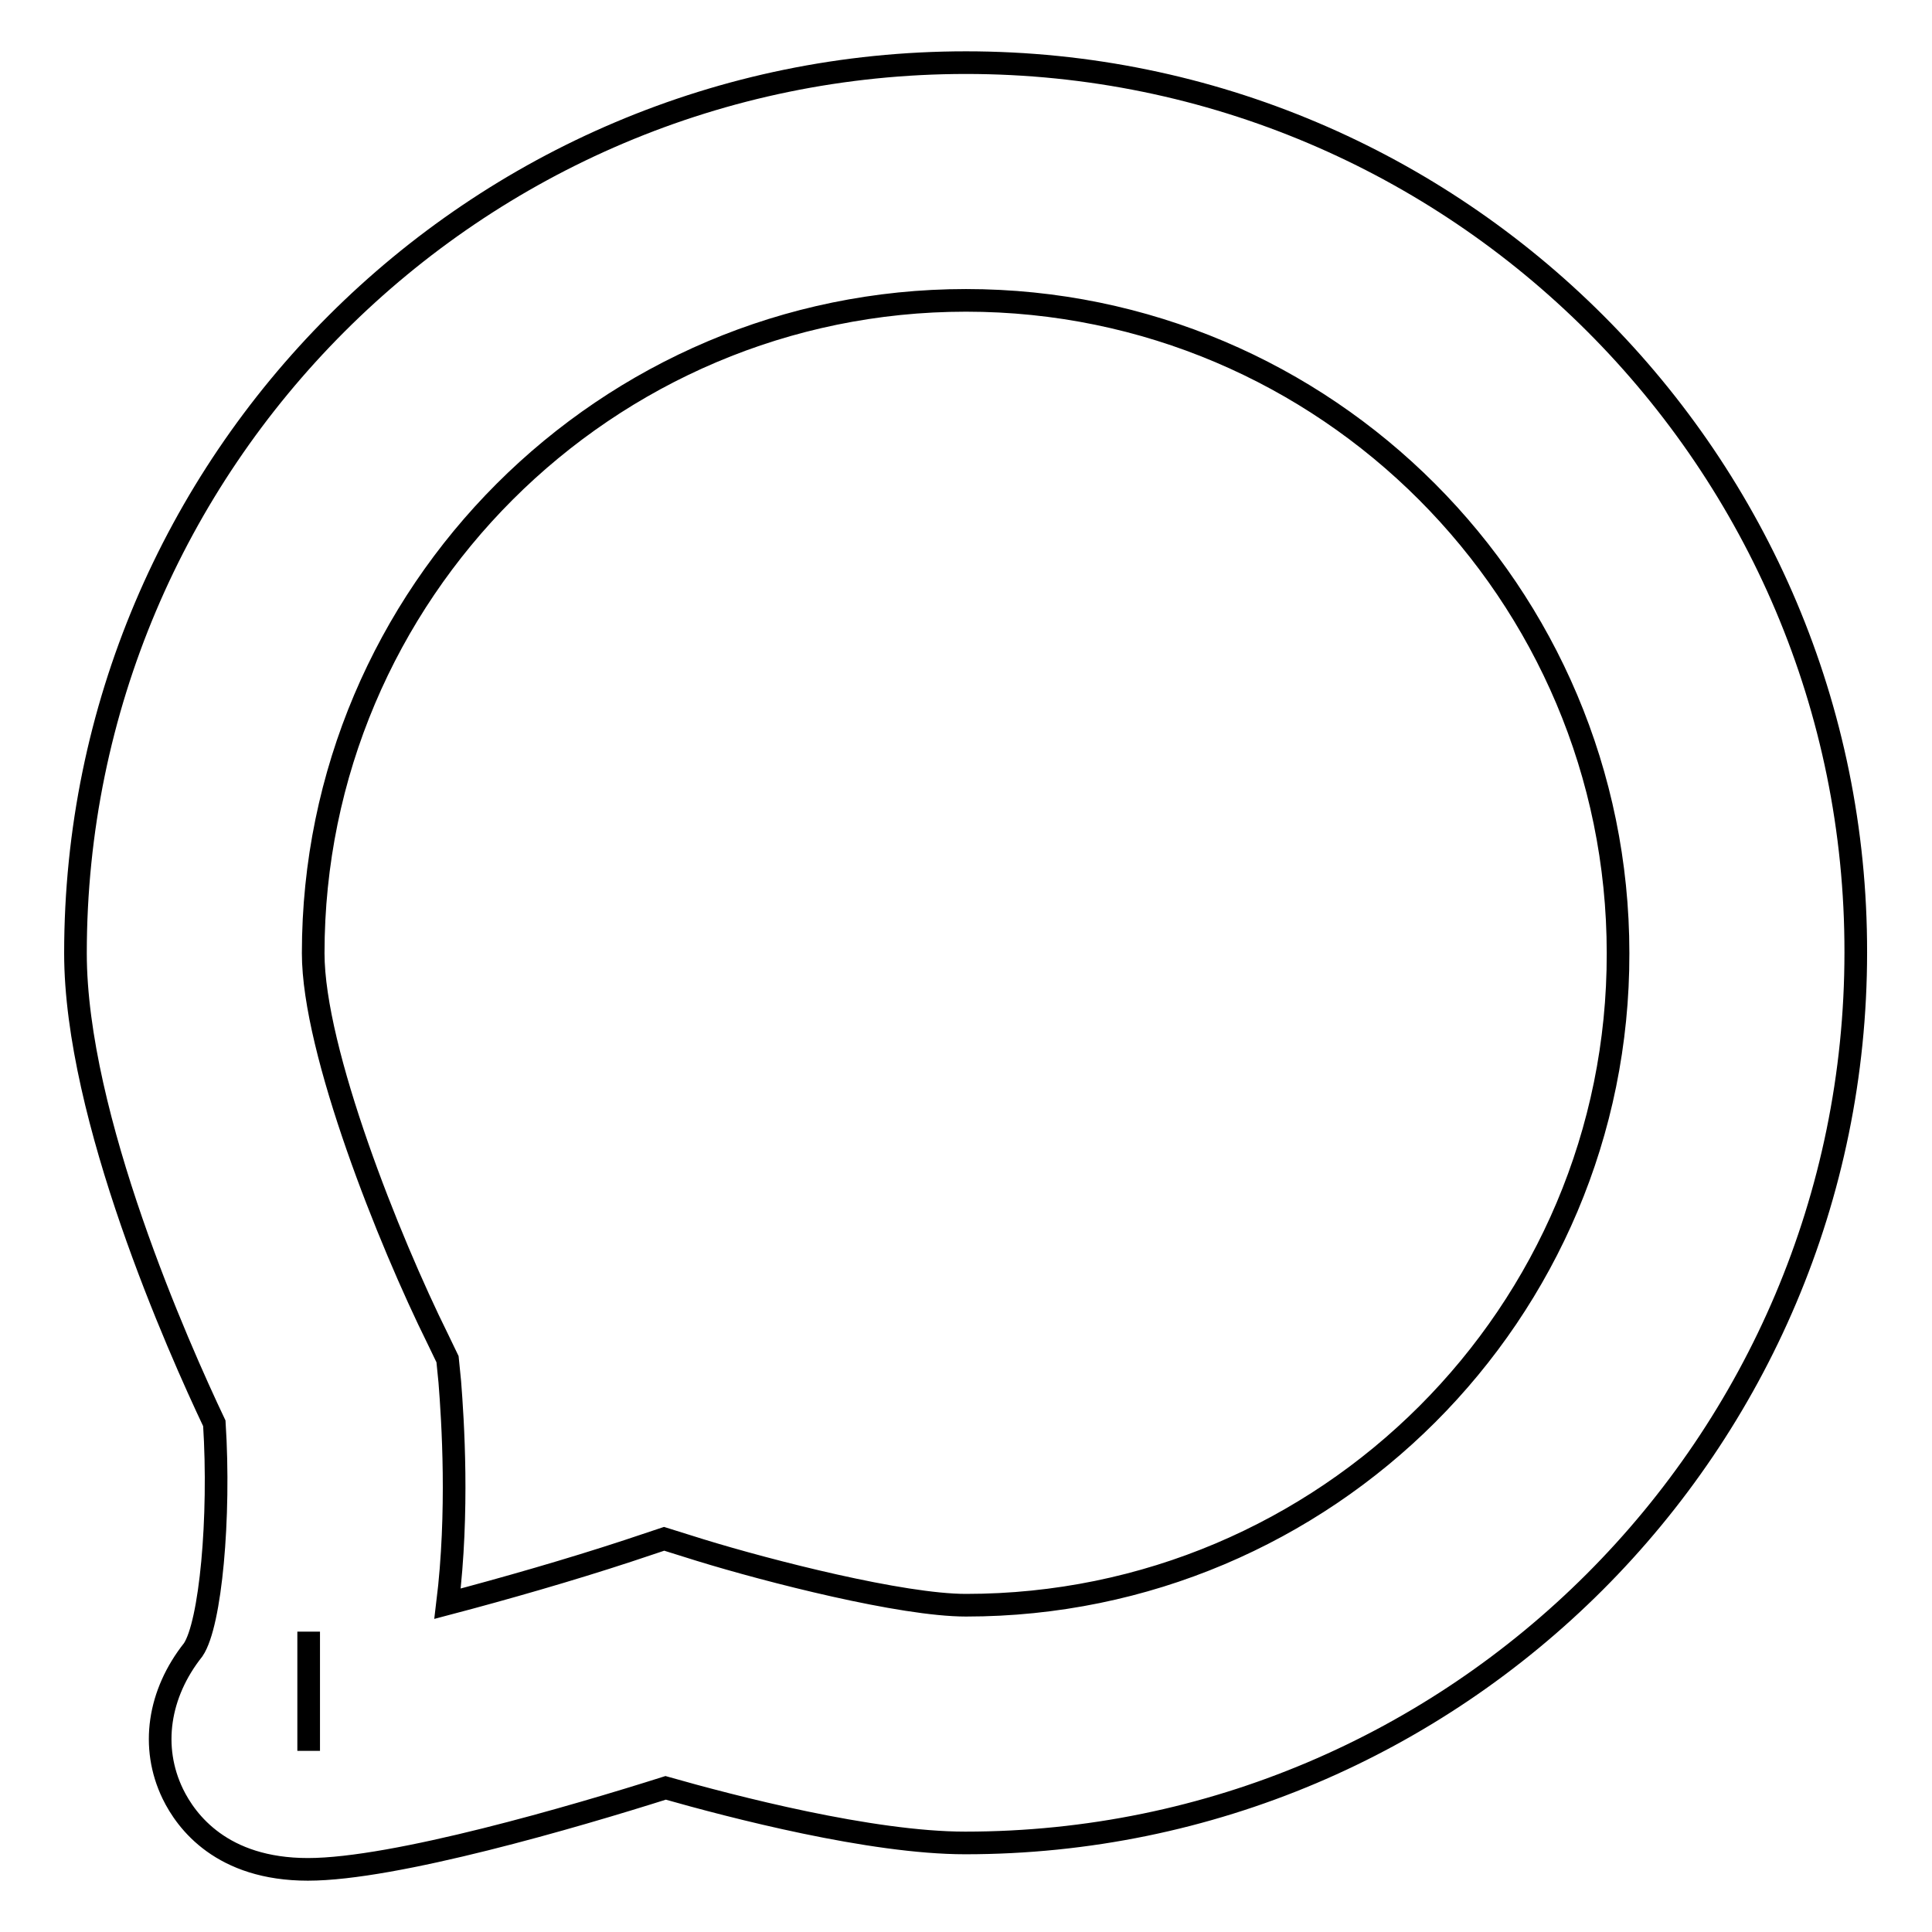 <?xml version="1.0" encoding="utf-8"?>
<!-- Svg Vector Icons : http://www.onlinewebfonts.com/icon -->
<!DOCTYPE svg PUBLIC "-//W3C//DTD SVG 1.1//EN" "http://www.w3.org/Graphics/SVG/1.1/DTD/svg11.dtd">
<svg version="1.1" xmlns="http://www.w3.org/2000/svg" xmlns:xlink="http://www.w3.org/1999/xlink" x="0px" y="0px" viewBox="0 0 256 256" enable-background="new 0 0 256 256" xml:space="preserve">
<g><g><g><path stroke-width="3" fill-opacity="0" stroke="#000000"  d="M128,8.3c-65.1,0-118,52.9-118,118c0,21.7,13.7,52.4,18.4,62.3c0.8,12.5-0.5,26.6-2.8,30c-4.6,5.8-5.7,12.9-2.7,19.1c1.8,3.7,6.5,10,17.9,10c11.5,0,35.4-7,47.4-10.8c8.8,2.5,27.2,7.3,39.7,7.3c65.1,0,118-52.9,118-118C246,61.2,193.1,8.3,128,8.3z M40.9,232l0-15.8h0V232z M128,212.7c-8.5,0-26.1-4.5-35.2-7.3l-4.8-1.5l-4.8,1.6c-7.6,2.5-16.3,5-23.9,7c1.5-12.2,0.7-24.3,0.3-29.4l-0.3-3l-1.3-2.7c-6.4-12.9-16.5-38.1-16.5-51.1c0-47.7,38.8-86.5,86.5-86.5c47.7,0,86.4,38.8,86.4,86.5C214.5,174,175.7,212.7,128,212.7z"/></g><g></g><g></g><g></g><g></g><g></g><g></g><g></g><g></g><g></g><g></g><g></g><g></g><g></g><g></g><g></g></g></g>
</svg>
